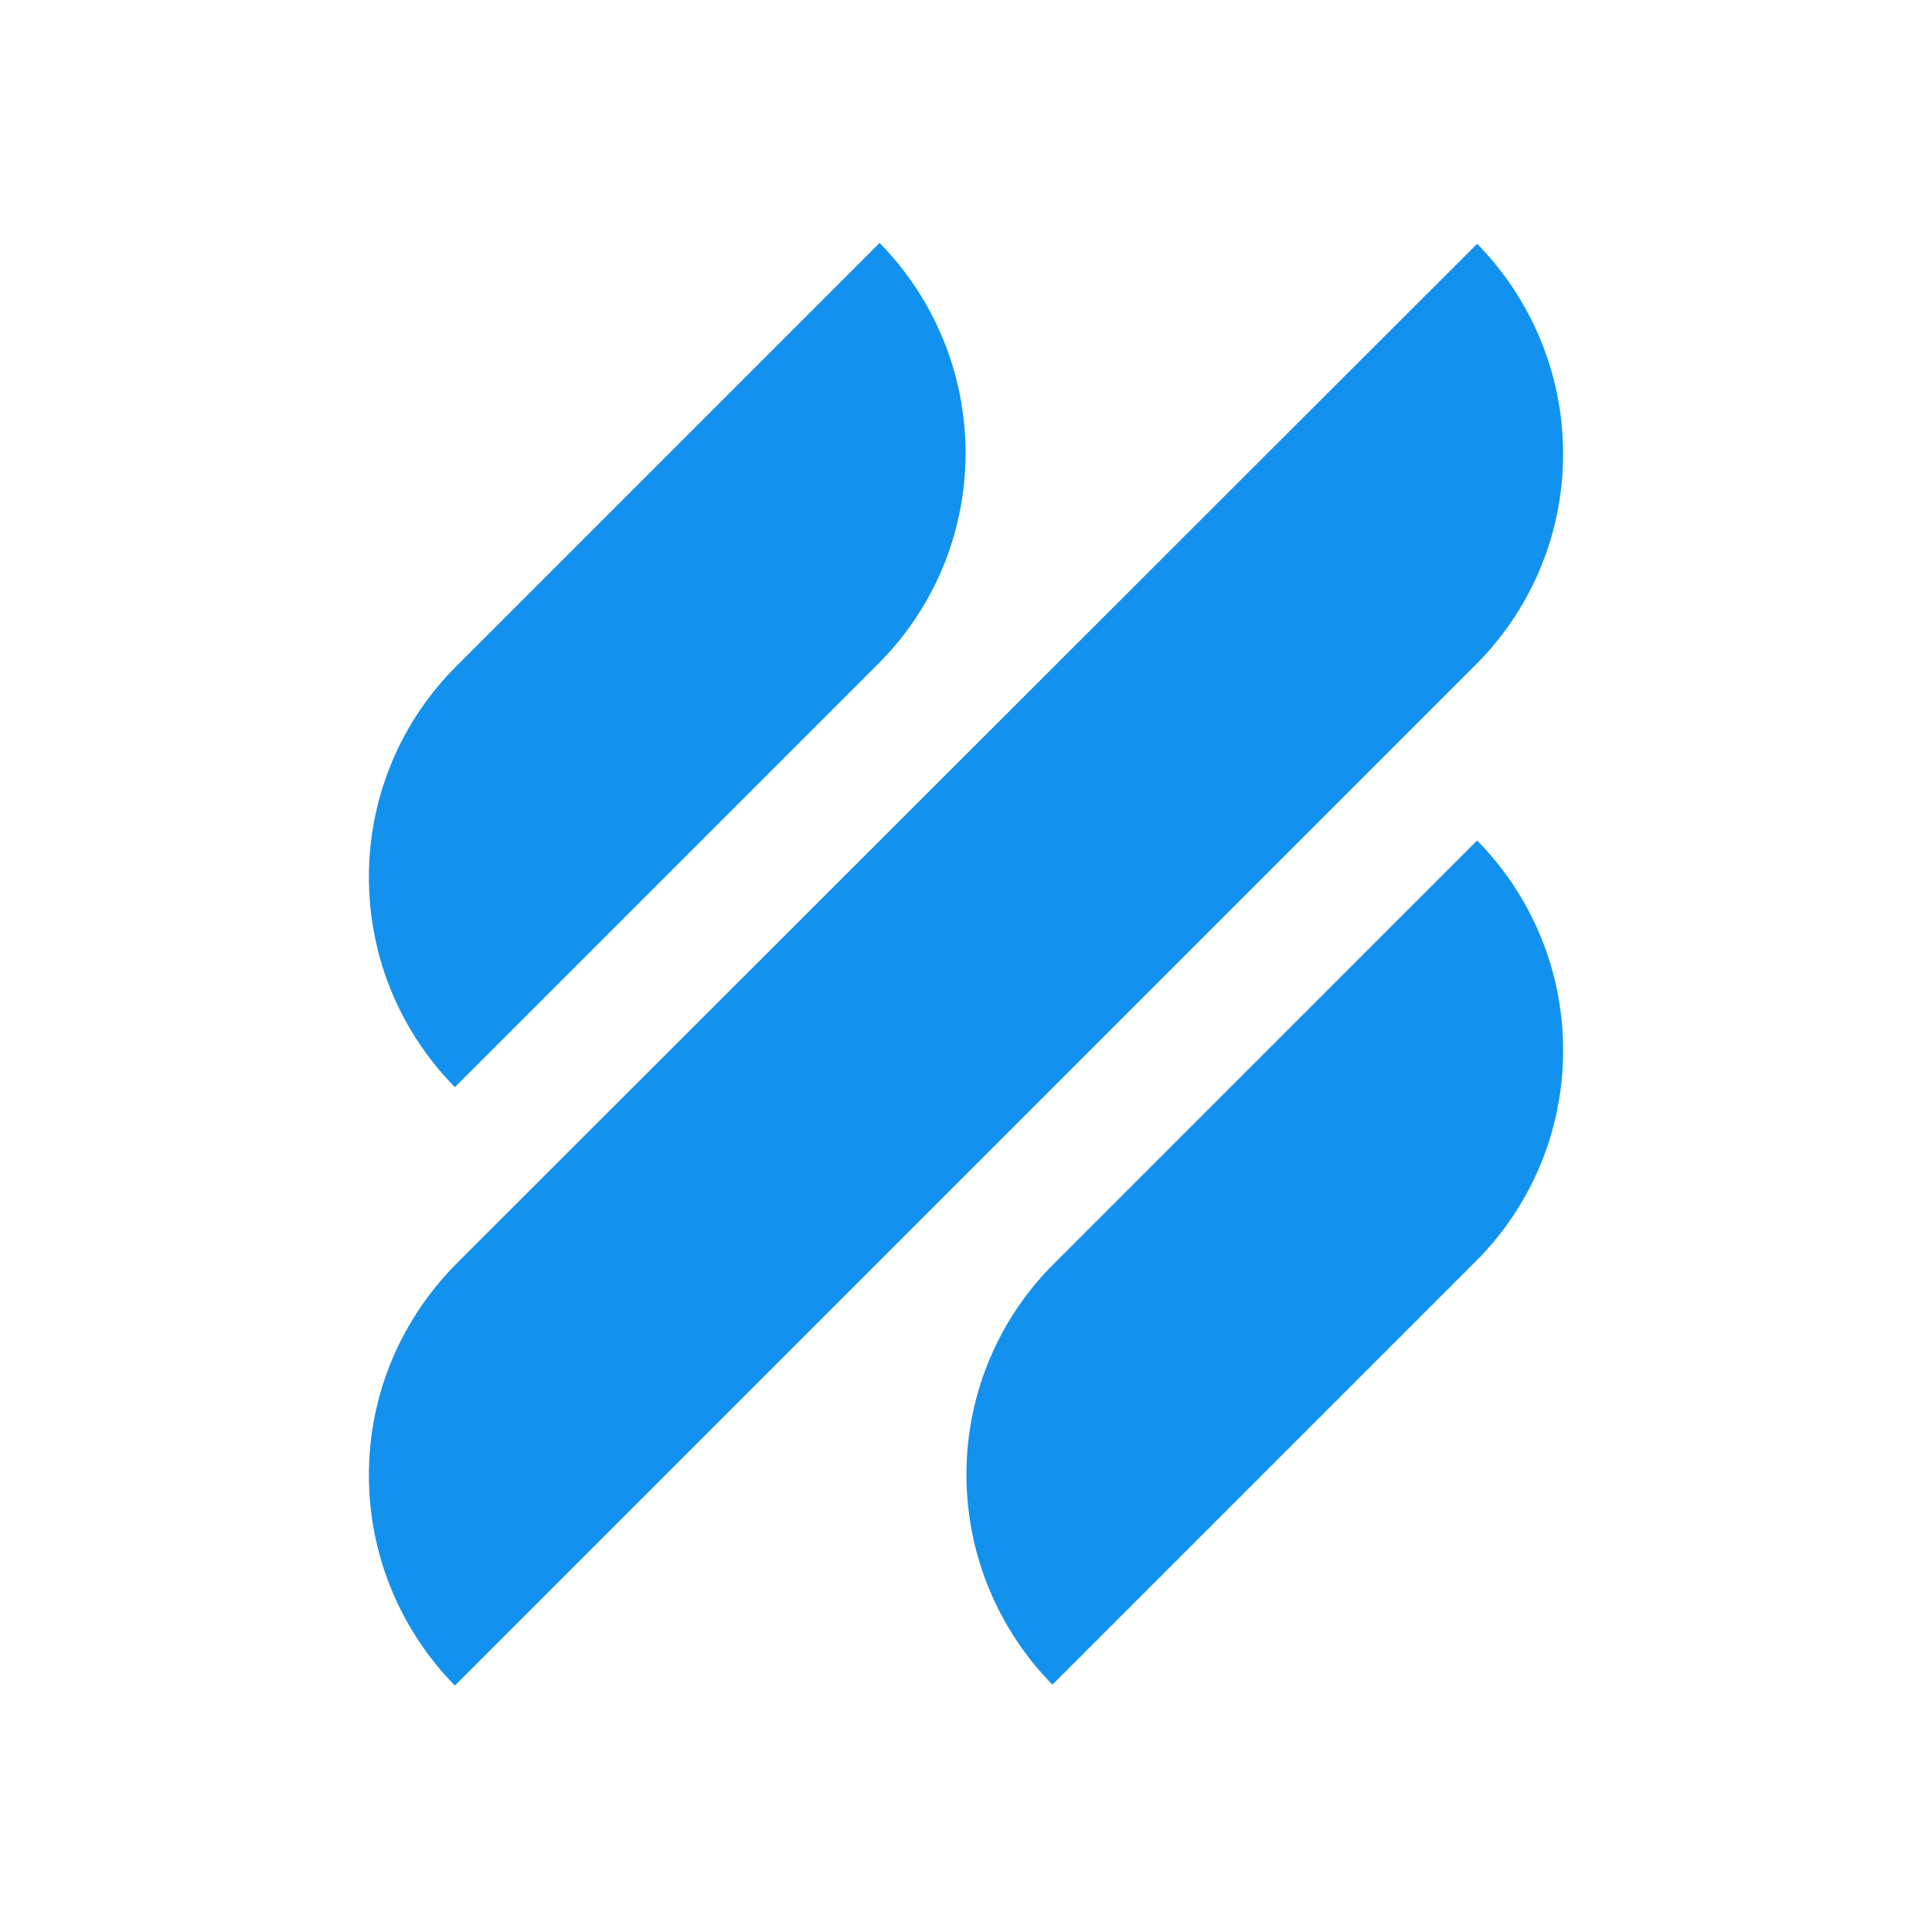 <?xml version="1.0" encoding="UTF-8"?>
<svg xmlns="http://www.w3.org/2000/svg" xmlns:xlink="http://www.w3.org/1999/xlink" width="48" height="48" viewBox="-42 -42 334 334" version="1.1">
<g id="surface1">
<path style=" stroke:none;fill-rule:nonzero;fill:rgb(7.059%,57.255%,93.333%);fill-opacity:1;" d="M 36.641 145.941 L 109.609 72.973 C 119.07 63.664 124.926 50.598 124.926 36.336 C 124.926 22.223 119.219 9.309 110.059 0 L 37.09 72.973 C 27.629 82.281 21.773 95.344 21.773 109.605 C 21.773 123.871 27.48 136.633 36.641 145.941 Z M 213.359 103.301 L 140.391 176.273 C 130.93 185.582 125.074 198.645 125.074 212.906 C 125.074 227.023 130.781 239.934 139.941 249.242 L 212.91 176.273 C 222.371 166.965 228.227 153.898 228.227 139.637 C 228.227 125.371 222.52 112.609 213.359 103.301 Z M 212.91 73.121 C 222.371 63.812 228.227 50.75 228.227 36.484 C 228.227 22.371 222.52 9.461 213.359 0.148 L 37.09 176.273 C 27.629 185.73 21.773 198.645 21.773 213.059 C 21.773 227.172 27.48 240.086 36.641 249.395 Z M 212.91 73.121 "/>
</g>
</svg>
